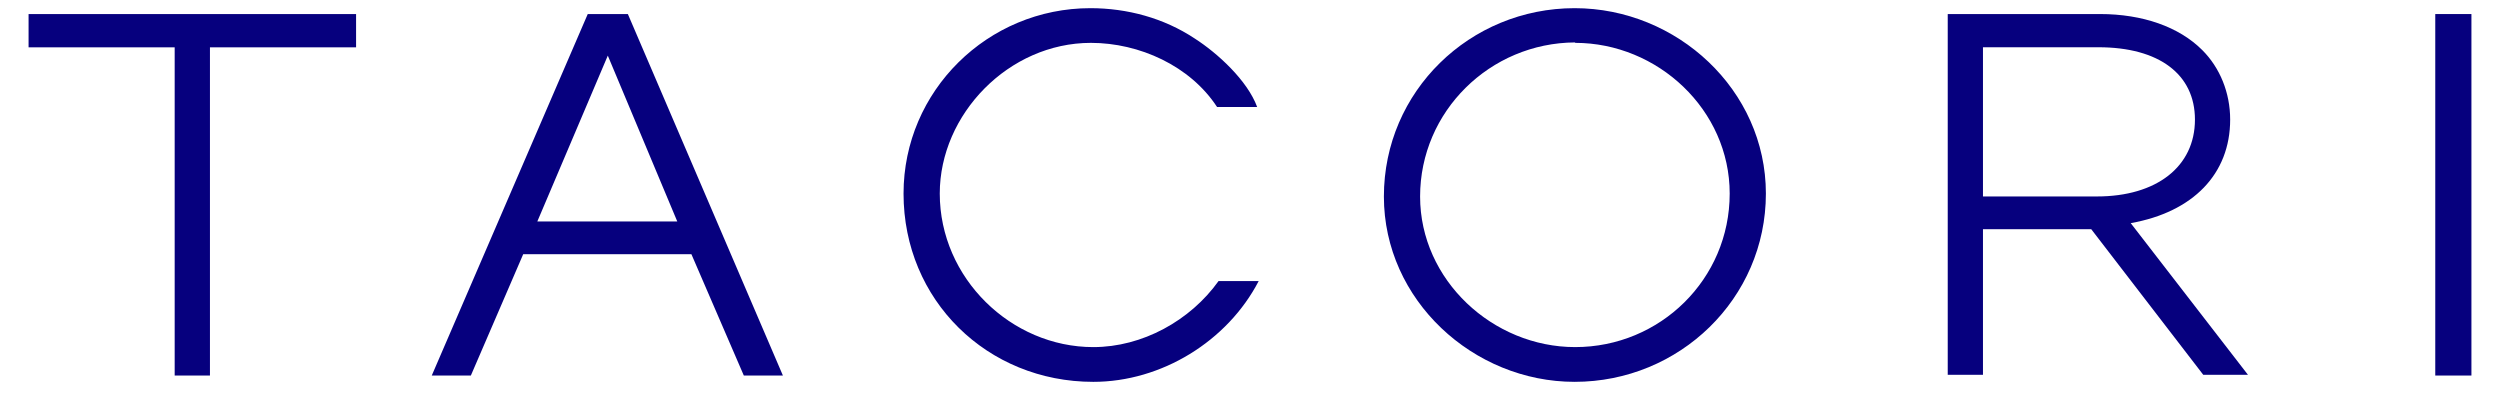 <?xml version="1.0" encoding="utf-8"?>
<!-- Generator: Adobe Illustrator 16.0.0, SVG Export Plug-In . SVG Version: 6.00 Build 0)  -->
<!DOCTYPE svg PUBLIC "-//W3C//DTD SVG 1.1//EN" "http://www.w3.org/Graphics/SVG/1.1/DTD/svg11.dtd">
<svg version="1.1" id="Layer_1" xmlns="http://www.w3.org/2000/svg" xmlns:xlink="http://www.w3.org/1999/xlink" x="0px" y="0px"
	 width="612px" height="96.527px" viewBox="0 0 612 96.527" enable-background="new 0 0 612 96.527" xml:space="preserve">
<g>
	<path fill="#06007E" d="M143.881,3.44h9.819l37.955,88.491h-9.568l-12.832-29.703h-41.174l-12.816,29.703h-9.571L143.881,3.44z
		 M165.795,54.209l-17.004-40.594l-17.252,40.594H165.795z"/>
	<path fill="#06007E" d="M297.936,26.193c-6.578-10.082-19.033-15.699-30.883-15.699c-20.123,0-36.998,17.484-36.998,36.89
		c0,20.711,17.485,37.586,37.586,37.586c11.981,0,23.716-6.461,30.657-16.162h9.825c-7.663,14.743-23.828,24.667-40.482,24.667
		c-25.975,0-46.455-19.993-46.455-46.091C221.187,22.244,241.784,2,266.928,2c8.985,0,17.954,2.402,25.513,7.409
		c5.624,3.599,12.935,10.304,15.312,16.783H297.936z"/>
	<path fill="#06007E" d="M432.289,47.383c0,25.742-21.191,46.091-46.818,46.091c-24.792,0-46.695-19.993-46.695-45.364
		C338.775,22.343,359.837,2,385.471,2C410.5,2,432.289,22.003,432.289,47.383z M385.592,10.387
		C364.76,10.493,347.64,27.262,347.64,48.11c0,20.466,17.826,36.859,37.952,36.859c20.827,0,37.837-16.636,37.837-37.586
		c0-20.495-17.603-36.89-37.837-36.89V10.387z"/>
	<path fill="#06007E" d="M596.154,3.44h8.852v88.491h-8.852V3.44z"/>
	<path fill="#06007E" d="M477.921,3.44h-1.117v88.319h8.627c0,0,0-33.574,0-35.651c2.024,0,25.932,0,26.503,0
		c0.643,0.827,27.429,35.651,27.429,35.651h10.941c0,0-26.698-34.522-28.708-37.137c15.239-2.7,24.346-12.021,24.346-25.351
		c0-6.561-2.491-12.681-6.831-17.013c-5.681-5.683-14.584-8.82-25.03-8.82L477.921,3.44L477.921,3.44z M513.723,11.568
		c14.782,0,23.6,6.612,23.6,17.705c0,11.527-9.411,18.819-23.978,18.819c0,0-25.859,0-27.914,0c0-2.038,0-34.489,0-36.524
		C487.491,11.568,513.723,11.568,513.723,11.568z"/>
	<path fill="#06007E" d="M86.048,3.44H6.995v8.145c0,0,33.7,0,35.766,0c0,2.173,0,80.348,0,80.348h8.635c0,0,0-78.174,0-80.348
		c2.068,0,35.772,0,35.772,0V3.44H86.048z"/>
</g>
</svg>

